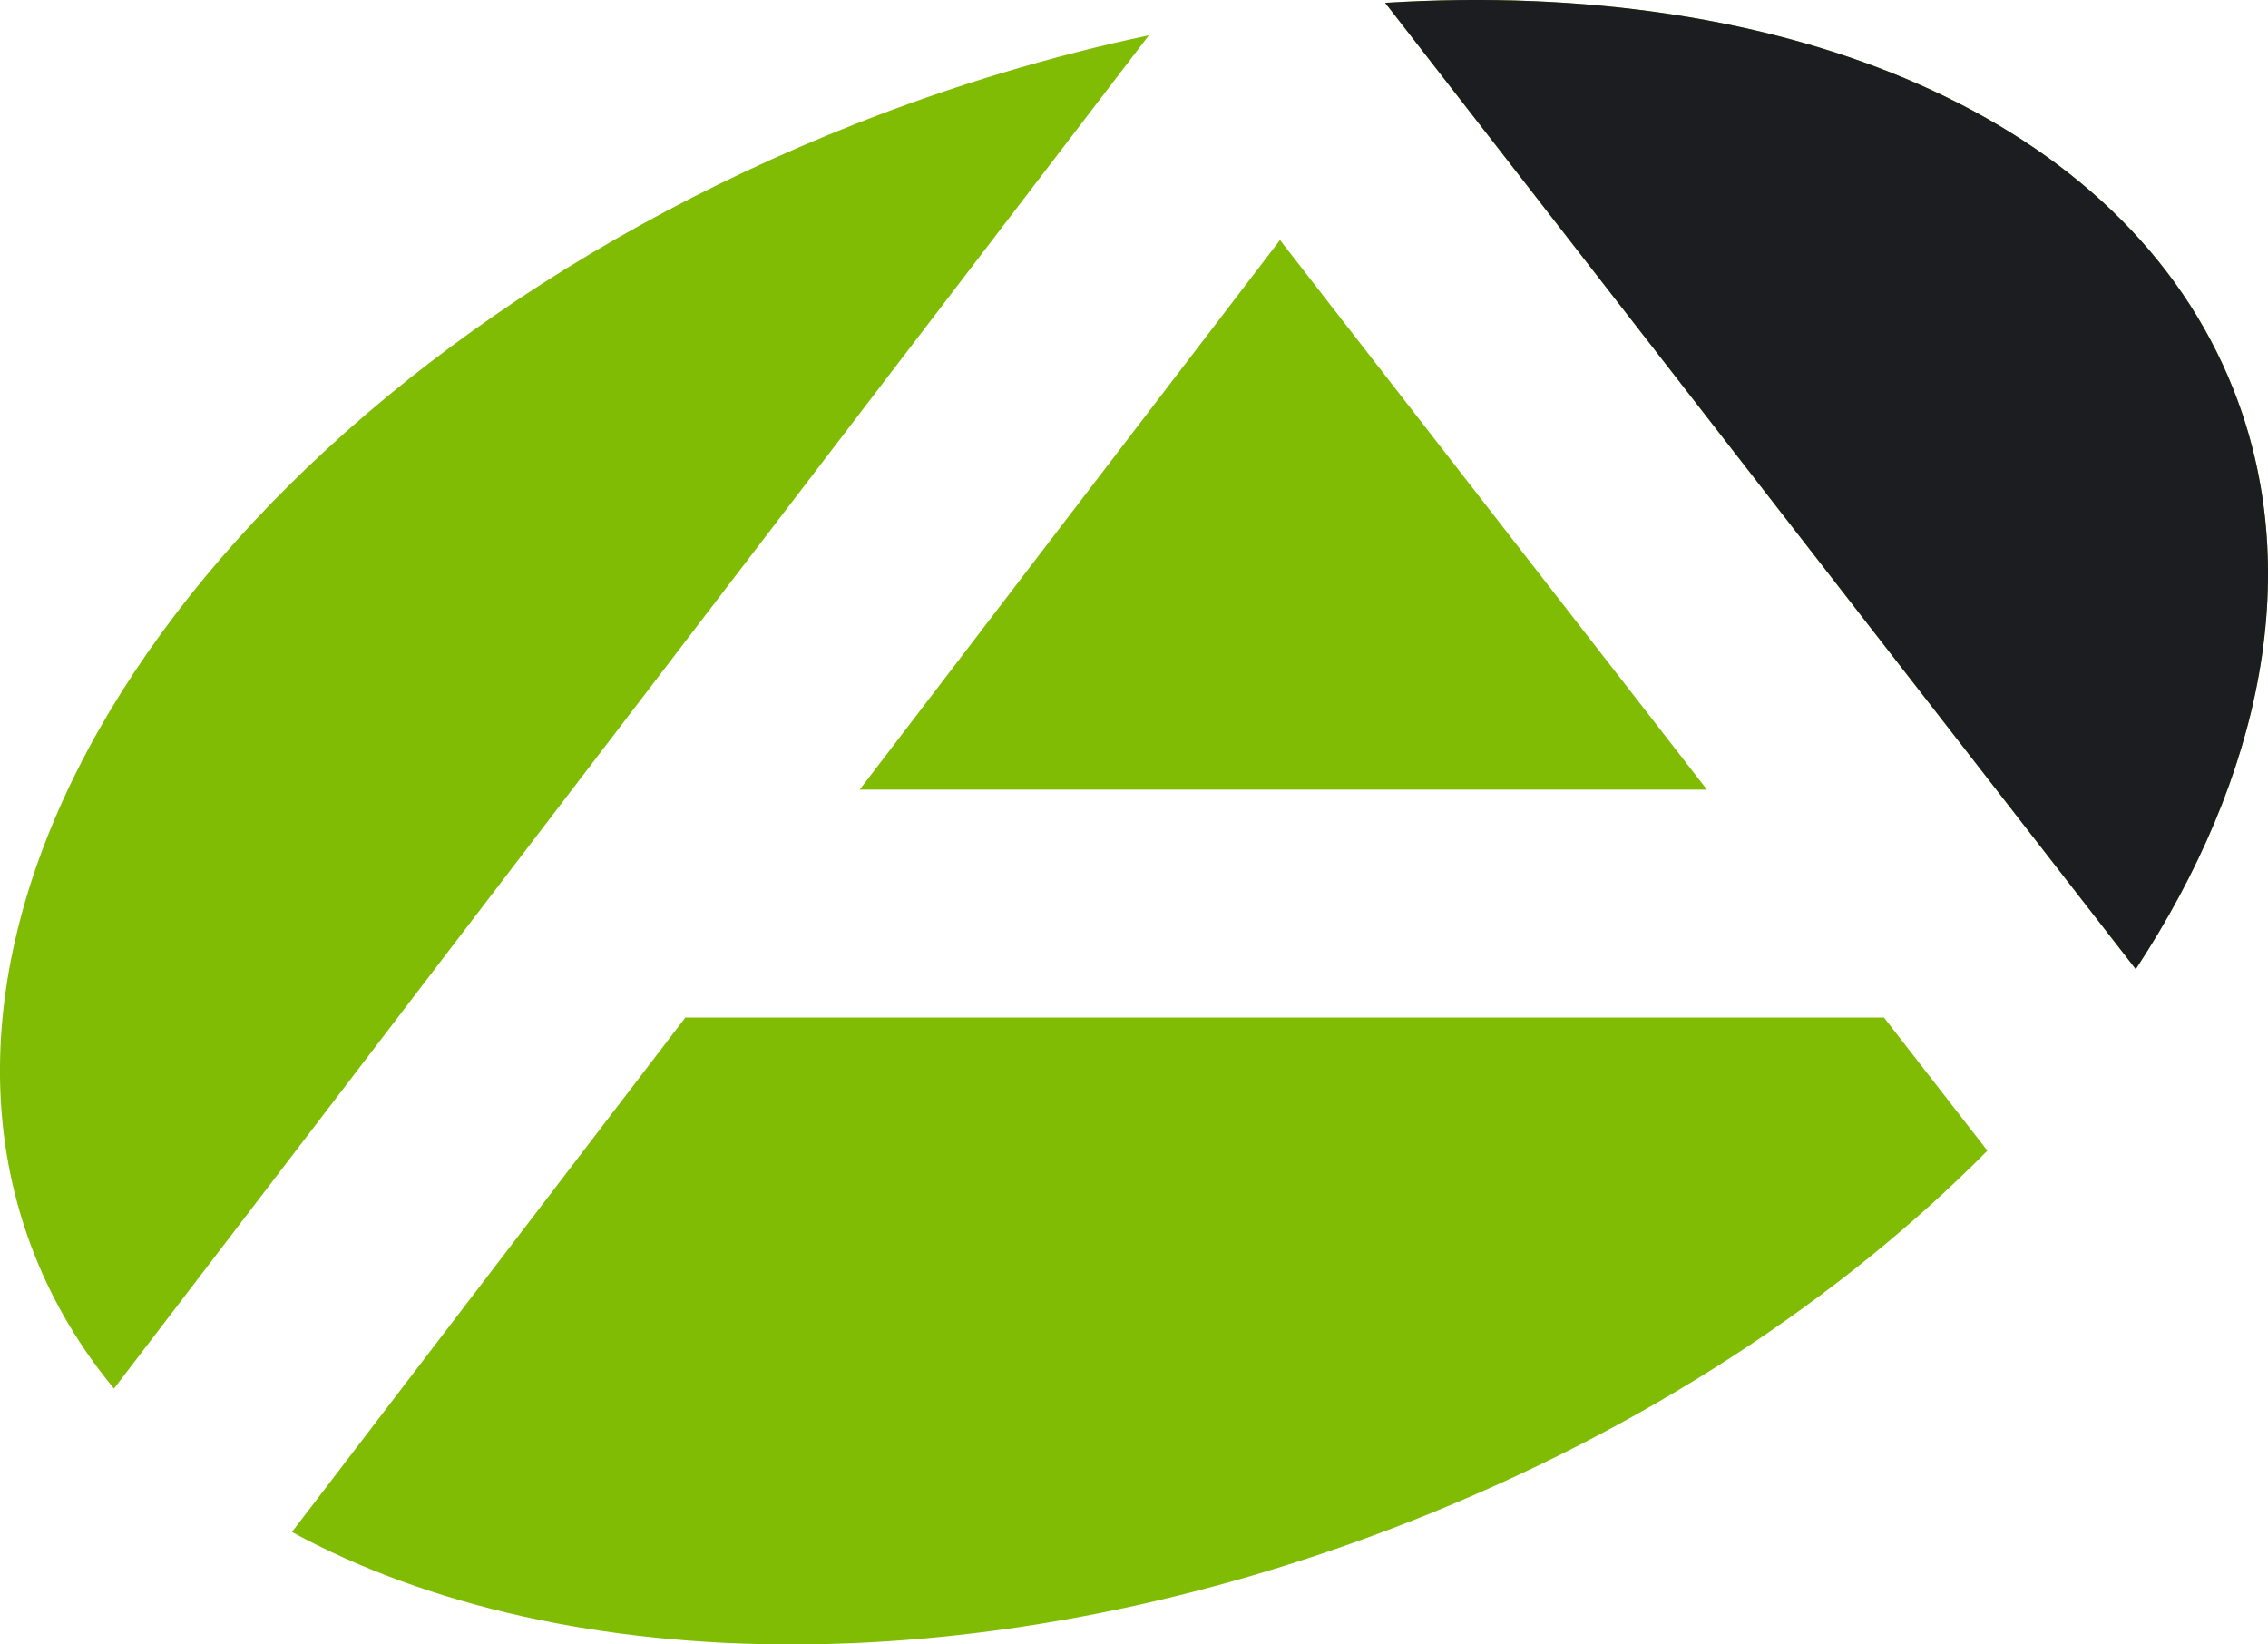<svg width="40" height="29" viewBox="0 0 40 29" fill="none" xmlns="http://www.w3.org/2000/svg">
<path fill-rule="evenodd" clip-rule="evenodd" d="M39.387 6.86C40.649 10.037 39.907 13.681 37.667 17.091L24.429 0.05C31.526 -0.39 37.482 2.067 39.387 6.86ZM15.162 13.925L22.575 4.233L30.105 13.925H15.162ZM12.088 17.944L5.149 27.017C9.953 29.637 17.464 29.75 24.896 26.821C28.991 25.207 32.469 22.903 35.051 20.292L33.227 17.944H12.088ZM20.262 0.623C18.562 0.982 16.831 1.498 15.104 2.179C4.397 6.398 -2.091 15.335 0.613 22.14C0.955 22.999 1.426 23.782 2.01 24.488L20.262 0.623Z" fill="#7FBC03"/>
<path fill-rule="evenodd" clip-rule="evenodd" d="M37.668 17.091C39.908 13.681 40.65 10.038 39.387 6.86C37.483 2.067 31.526 -0.39 24.43 0.05L37.668 17.091Z" fill="#1B1D21"/>
</svg>

